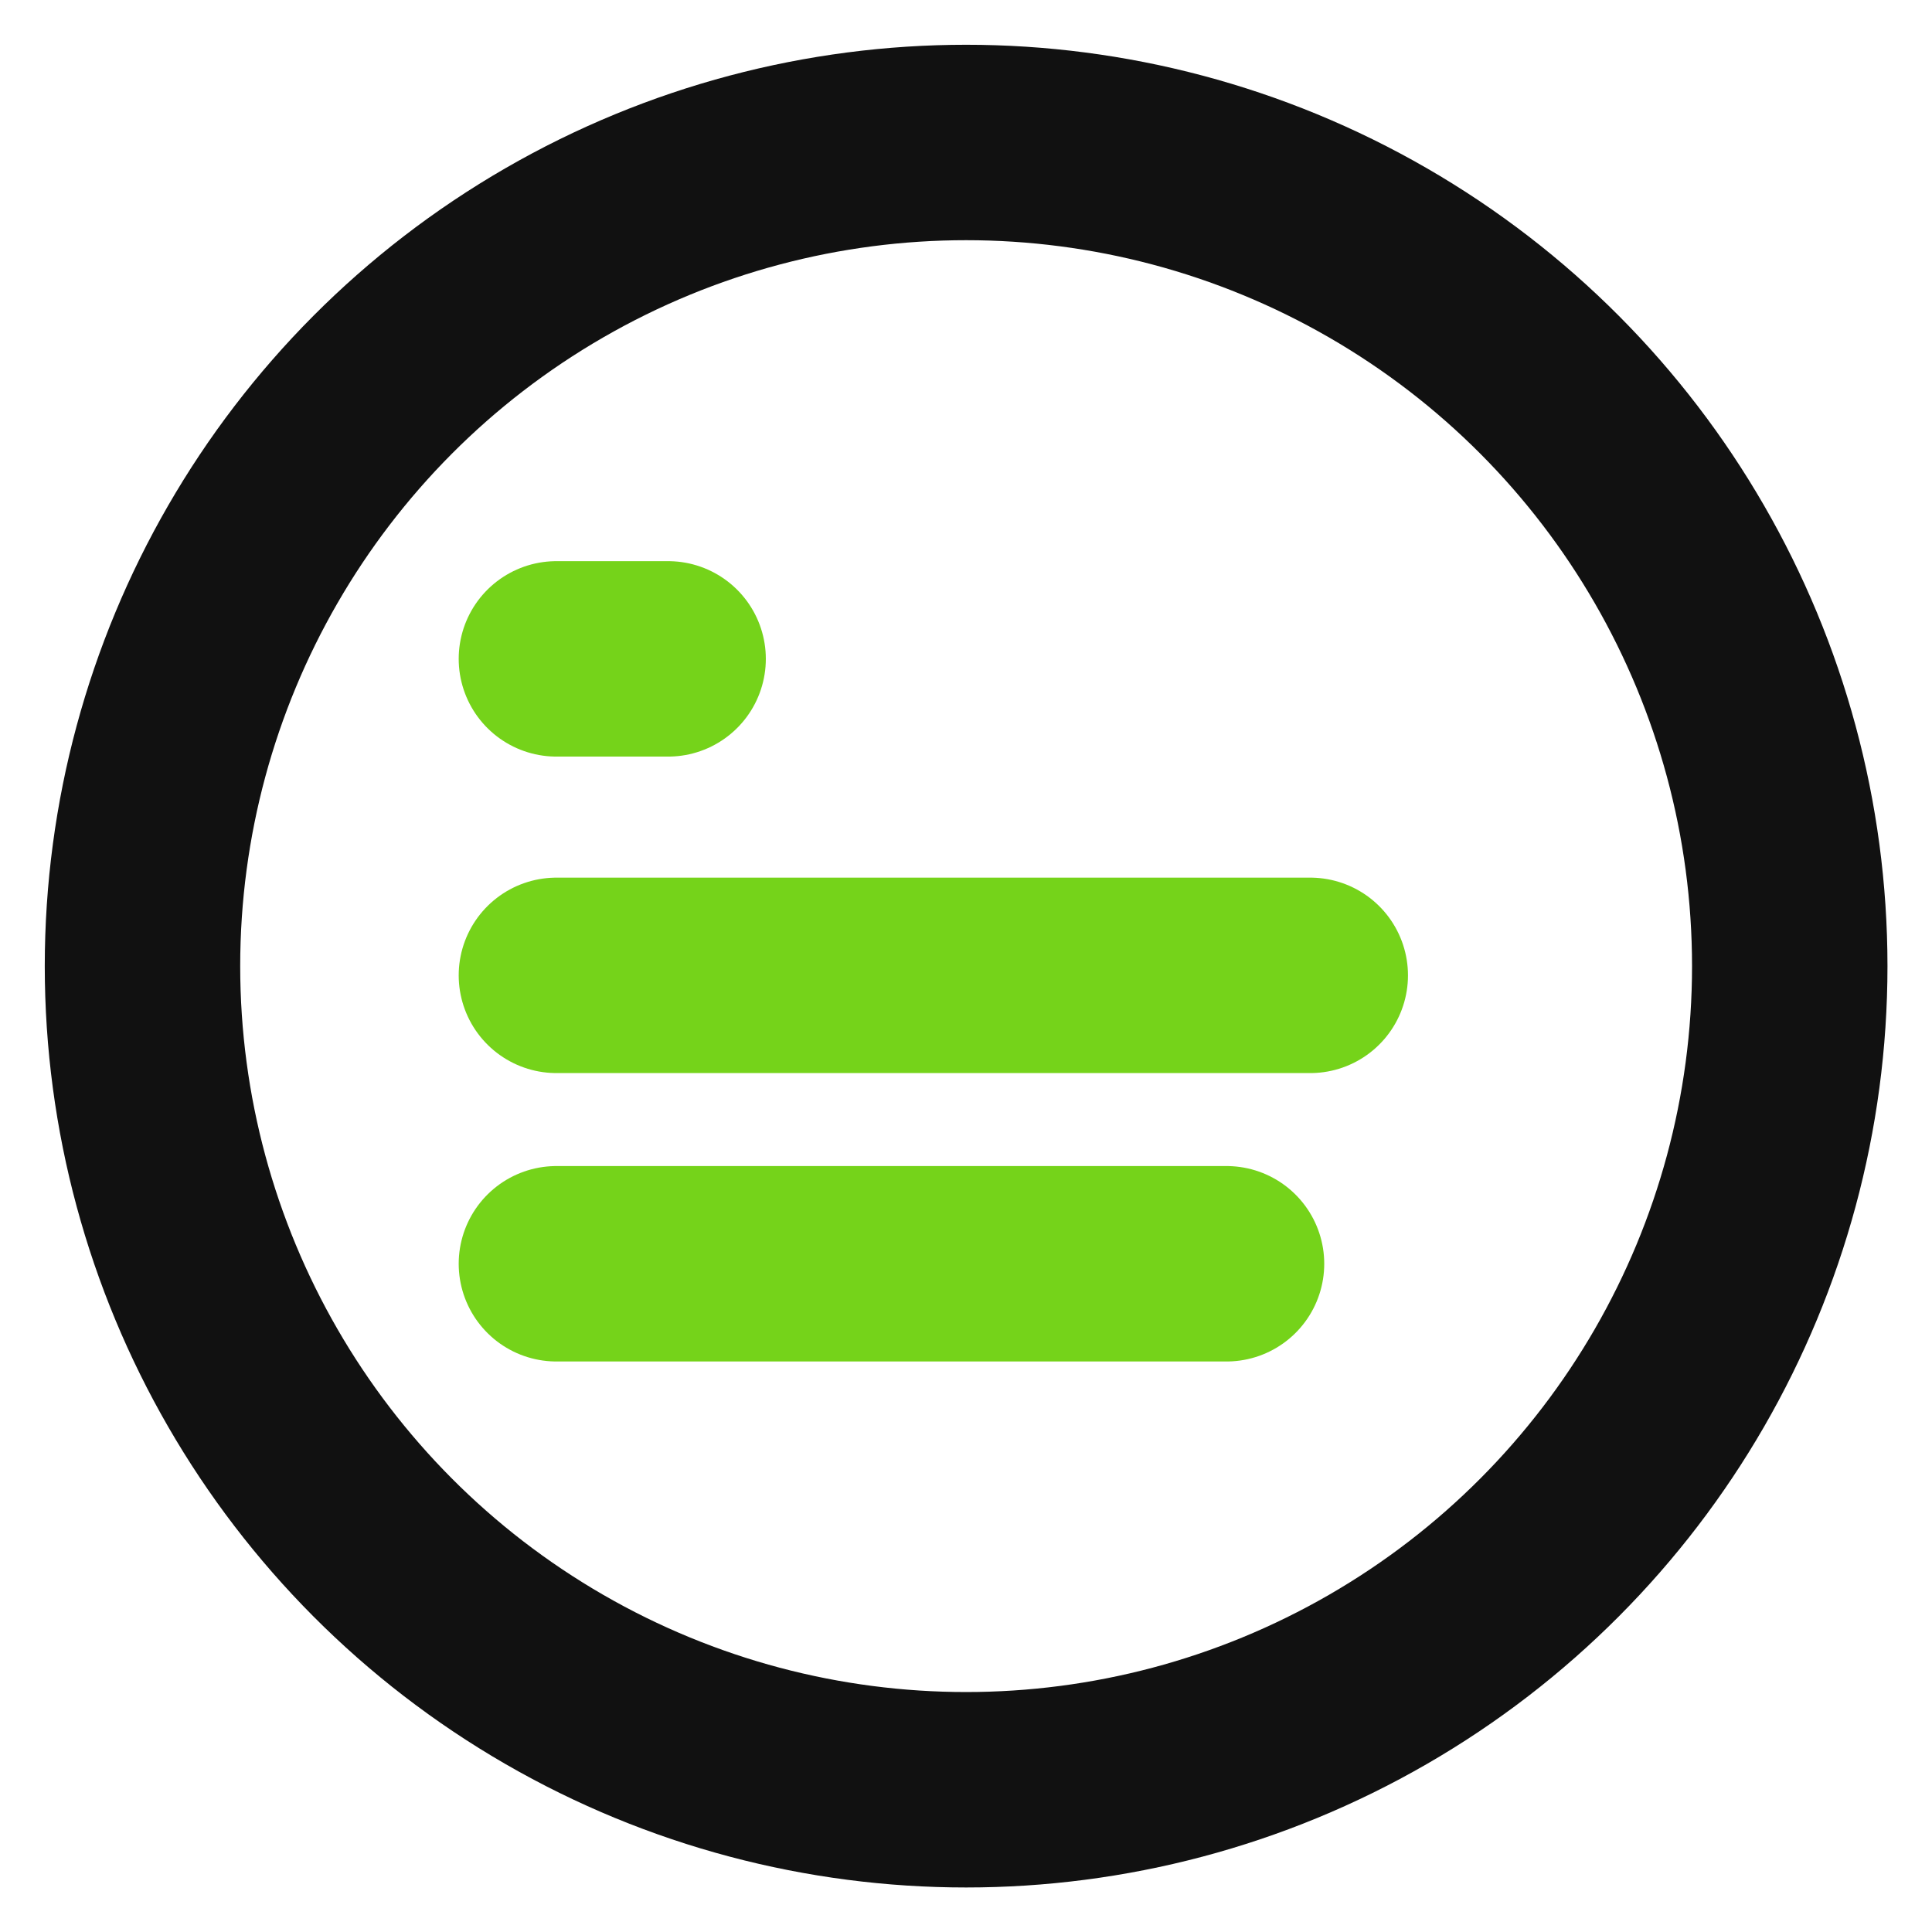 <svg width="32" height="32" viewBox="0 0 32 32" fill="none" xmlns="http://www.w3.org/2000/svg"><g clip-path="url(#a)" stroke-width="3.237"><circle cx="16.002" cy="16.002" r="13.642" stroke="#111"/><path stroke="#75D31A" stroke-linecap="round" d="M9.216 10.913h1.85M9.216 16.155h12.486M9.216 20.932h11.099"/></g><defs><clipPath id="a"><path fill="#fff" d="M0 0h32v32H0z"/></clipPath></defs></svg>